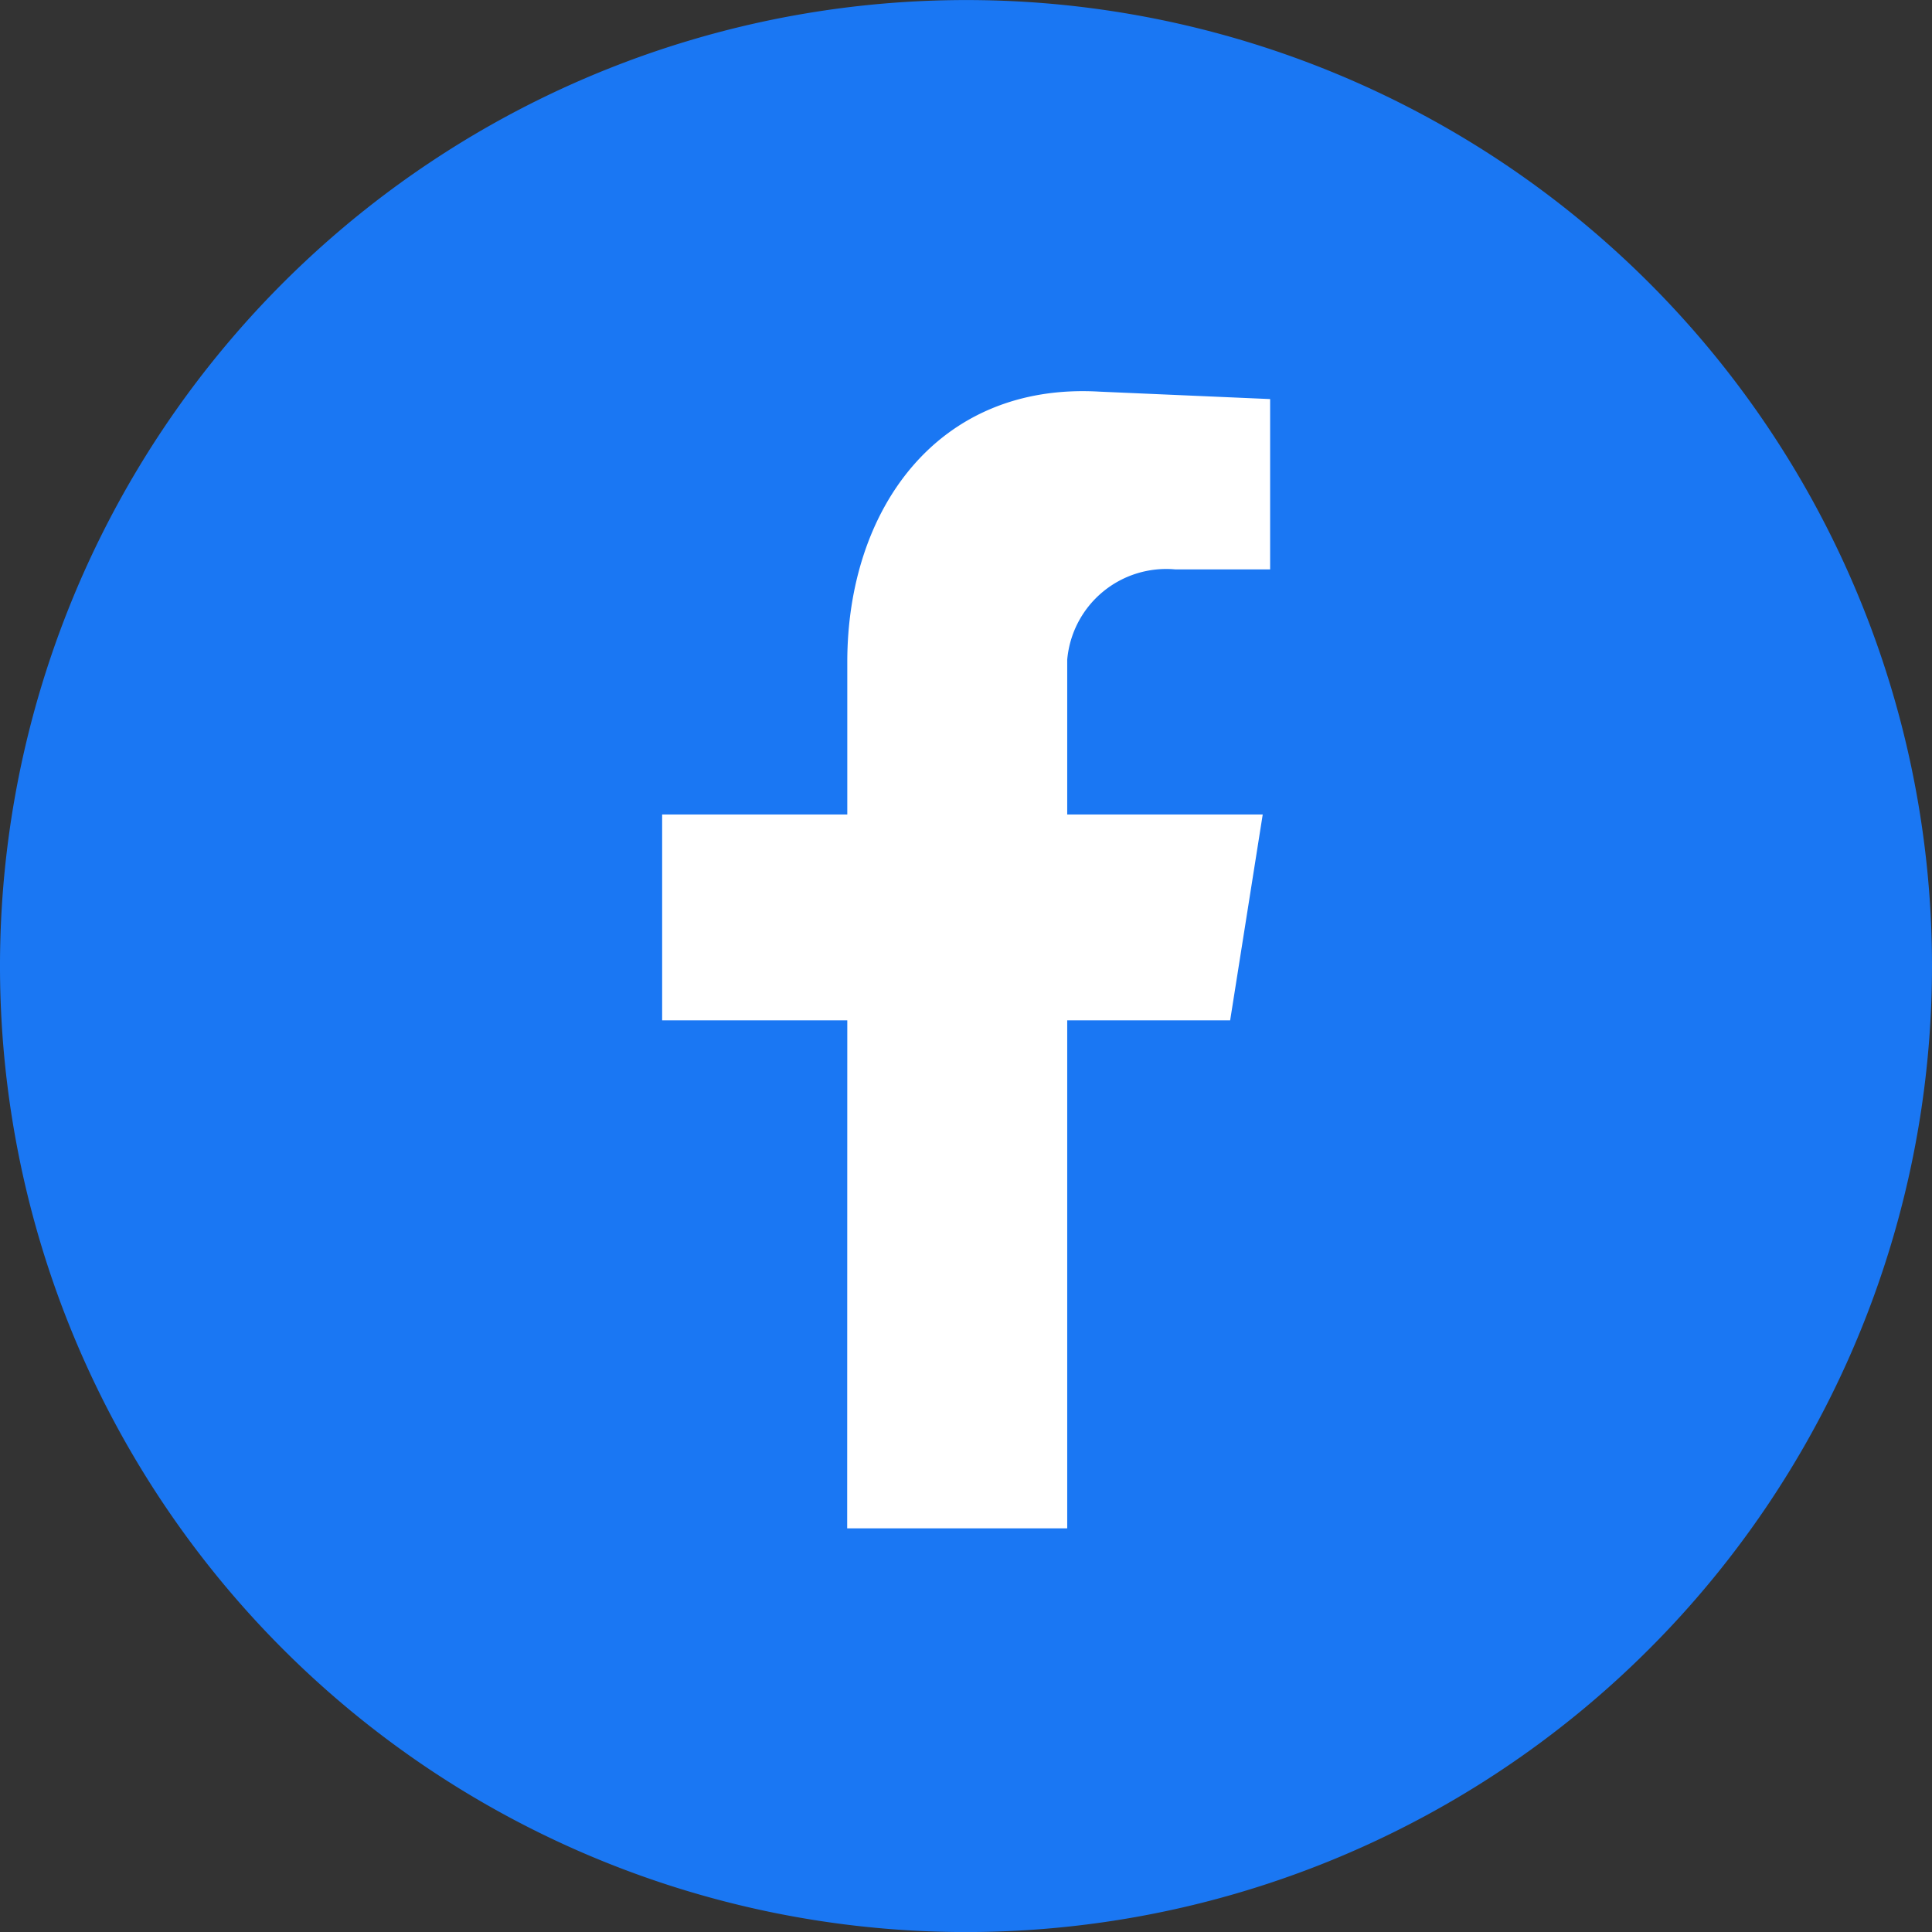 <svg xmlns="http://www.w3.org/2000/svg" width="36" height="36" viewBox="0 0 36 36">
  <rect x="0" y="0" width="36" height="36" fill="#333333" stroke="none"/>
  <g id="Grupo_10800" data-name="Grupo 10800" transform="translate(-968 -2428)">
    <path id="Trazado_4946" data-name="Trazado 4946" d="M36,18A18,18,0,1,1,18,0,17.994,17.994,0,0,1,36,18" transform="translate(968 2428.001)" fill="#1a77f3" fill-rule="evenodd"/>
    <path id="Trazado_4945" data-name="Trazado 4945" d="M109.04,84.533h4.1V75.068h3.036l.607-3.836h-3.643V68.348a1.852,1.852,0,0,1,2.015-1.683h1.766V63.491l-3.174-.138c-3.022-.179-4.705,2.194-4.705,5.036v2.843h-3.45v3.836h3.45Z" transform="translate(874.746 2371.945)" fill="#fff" fill-rule="evenodd"/>
  </g>
</svg>

